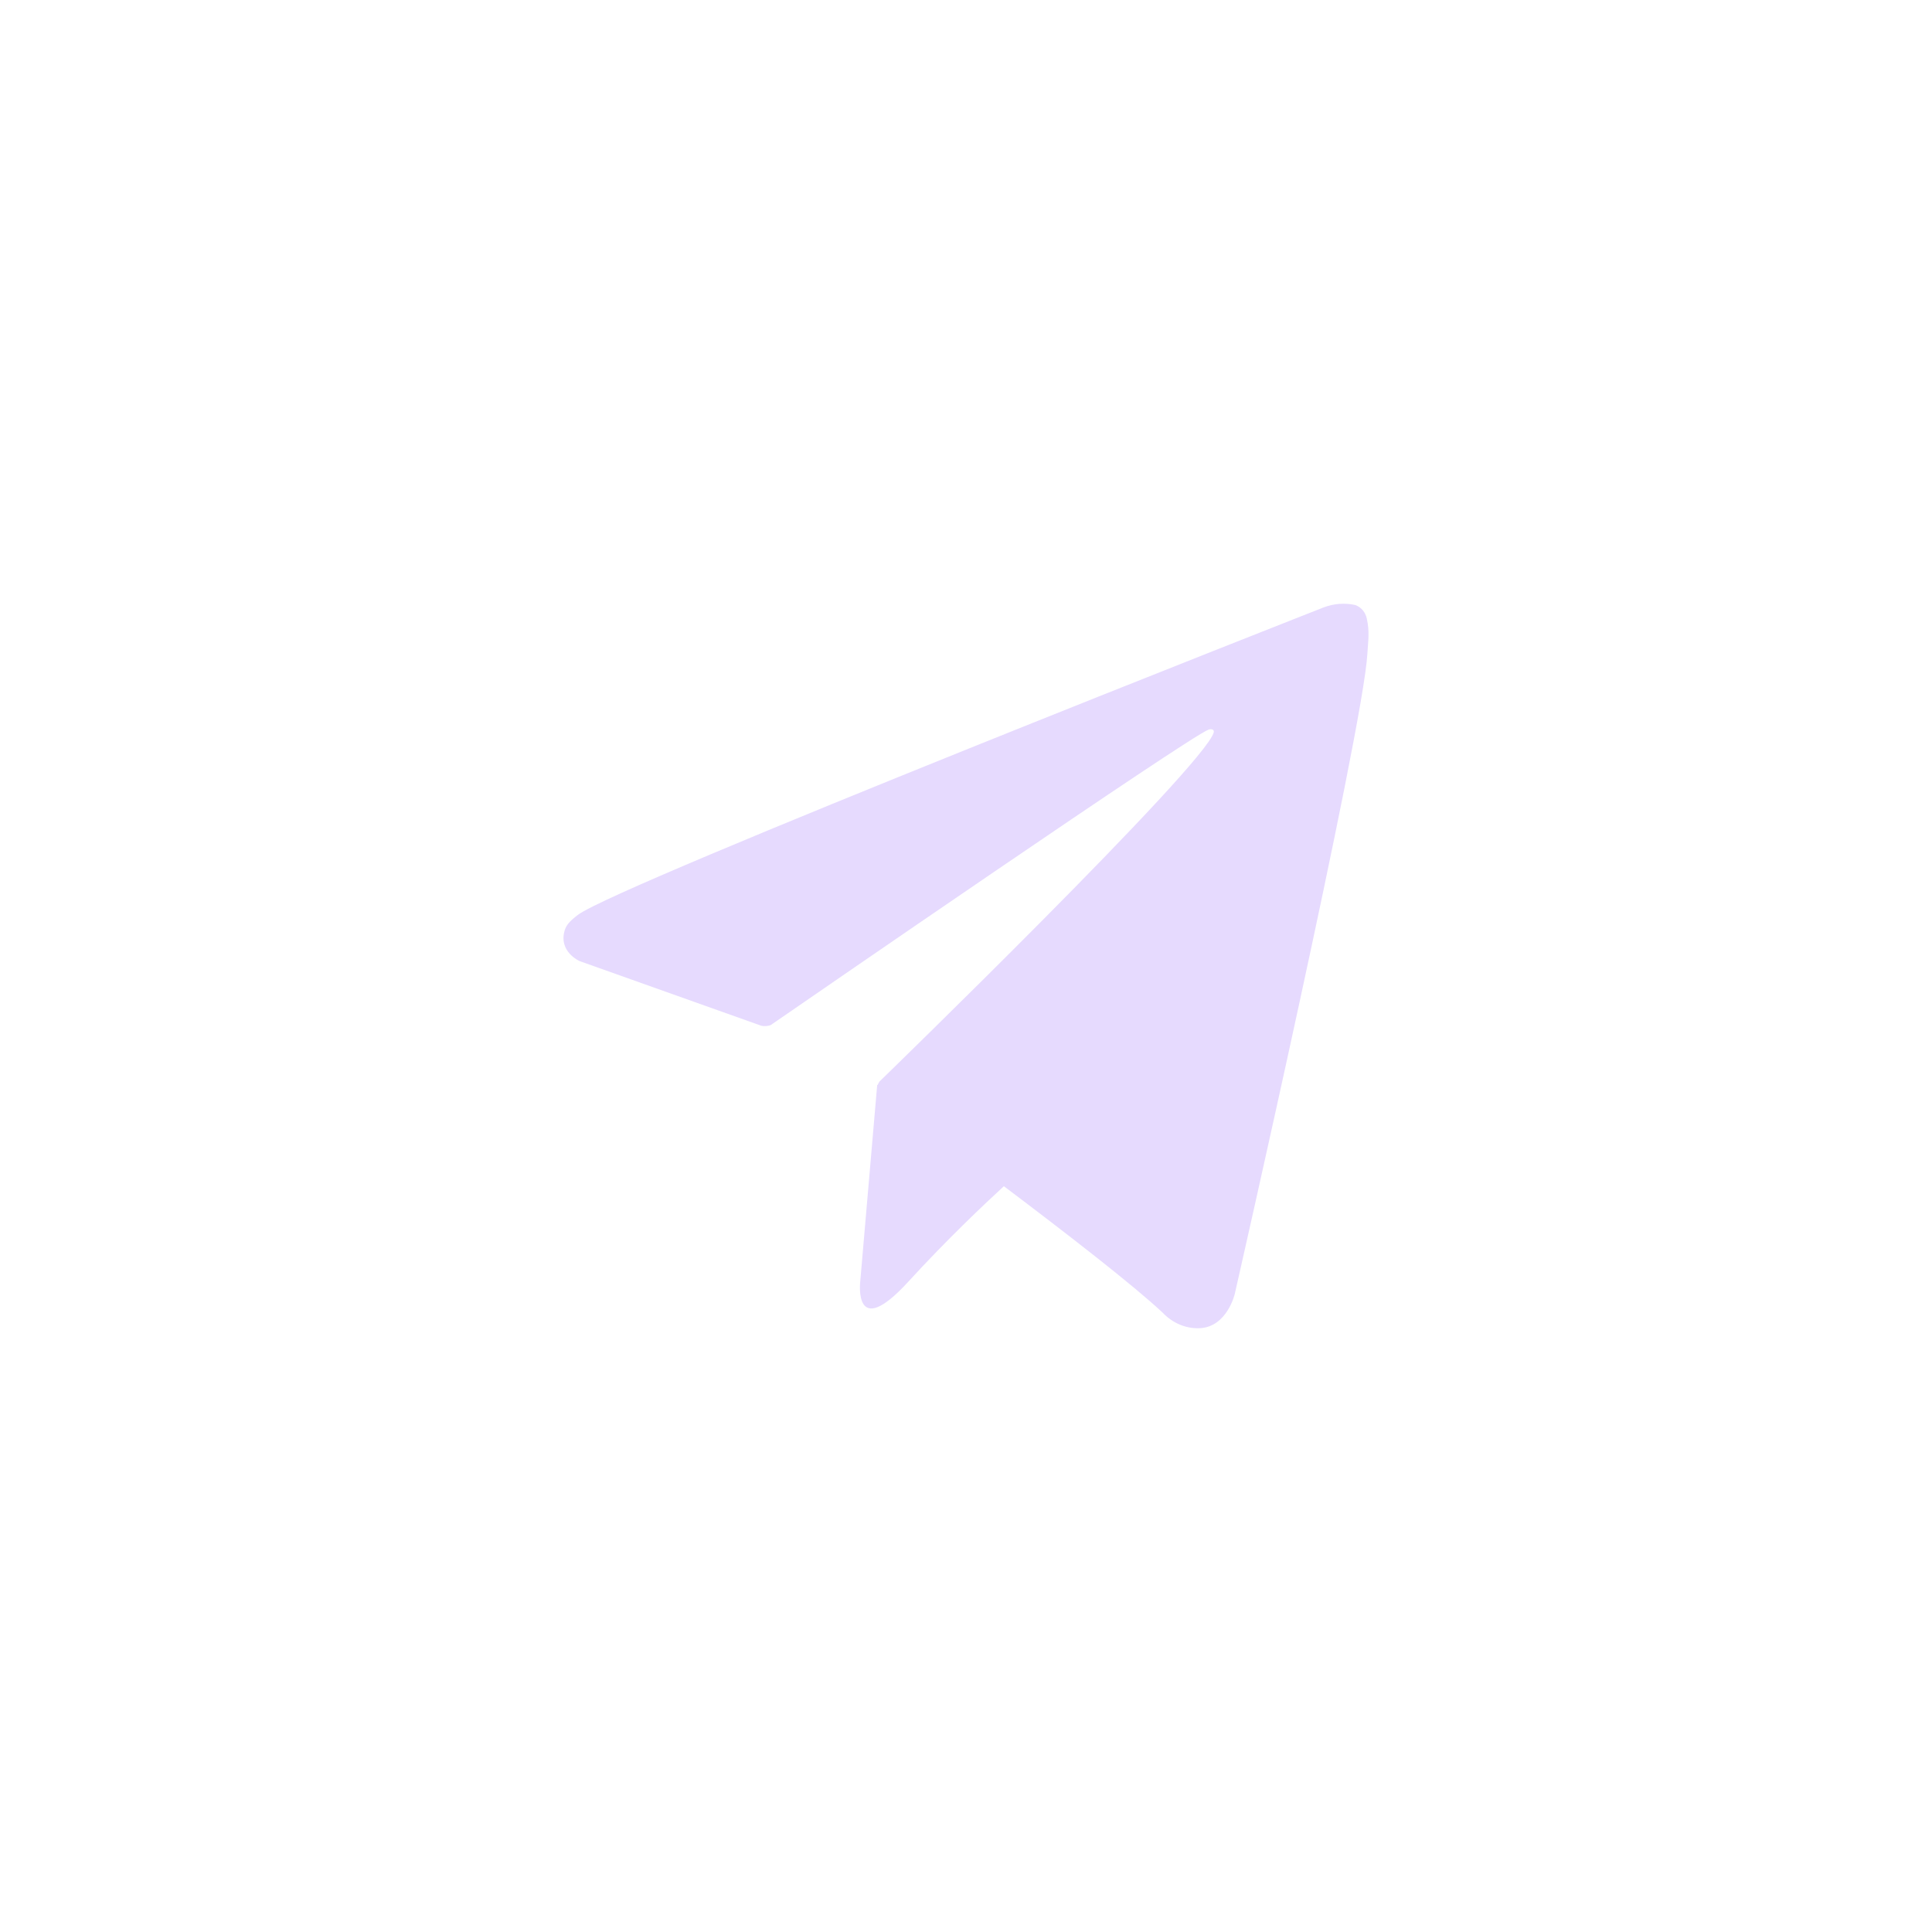 <svg width="48" height="48" viewBox="0 0 48 48" fill="none" xmlns="http://www.w3.org/2000/svg">
<path d="M33.96 15.378C33.944 15.297 33.909 15.222 33.858 15.162C33.807 15.101 33.742 15.056 33.669 15.031C33.407 14.974 33.135 14.995 32.883 15.092C32.883 15.092 15.358 21.974 14.357 22.73C14.142 22.894 14.07 22.99 14.034 23.101C13.861 23.643 14.4 23.878 14.4 23.878L18.916 25.485C18.993 25.5 19.071 25.495 19.145 25.47C20.173 24.761 29.483 18.343 30.024 18.128C30.108 18.1 30.171 18.128 30.155 18.196C29.939 19.019 21.854 26.867 21.854 26.867C21.834 26.895 21.817 26.925 21.804 26.958L21.794 26.951L21.372 31.843C21.372 31.843 21.196 33.341 22.567 31.843C23.535 30.785 24.473 29.901 24.941 29.471C26.495 30.642 28.166 31.937 28.887 32.614C29.008 32.742 29.151 32.842 29.308 32.908C29.466 32.975 29.634 33.005 29.802 32.999C30.486 32.971 30.677 32.15 30.677 32.15C30.677 32.15 33.871 18.12 33.972 16.241C33.983 16.057 33.997 15.939 33.999 15.813C34.004 15.666 33.991 15.52 33.959 15.378" fill="#E6DAFE"/>
</svg>
